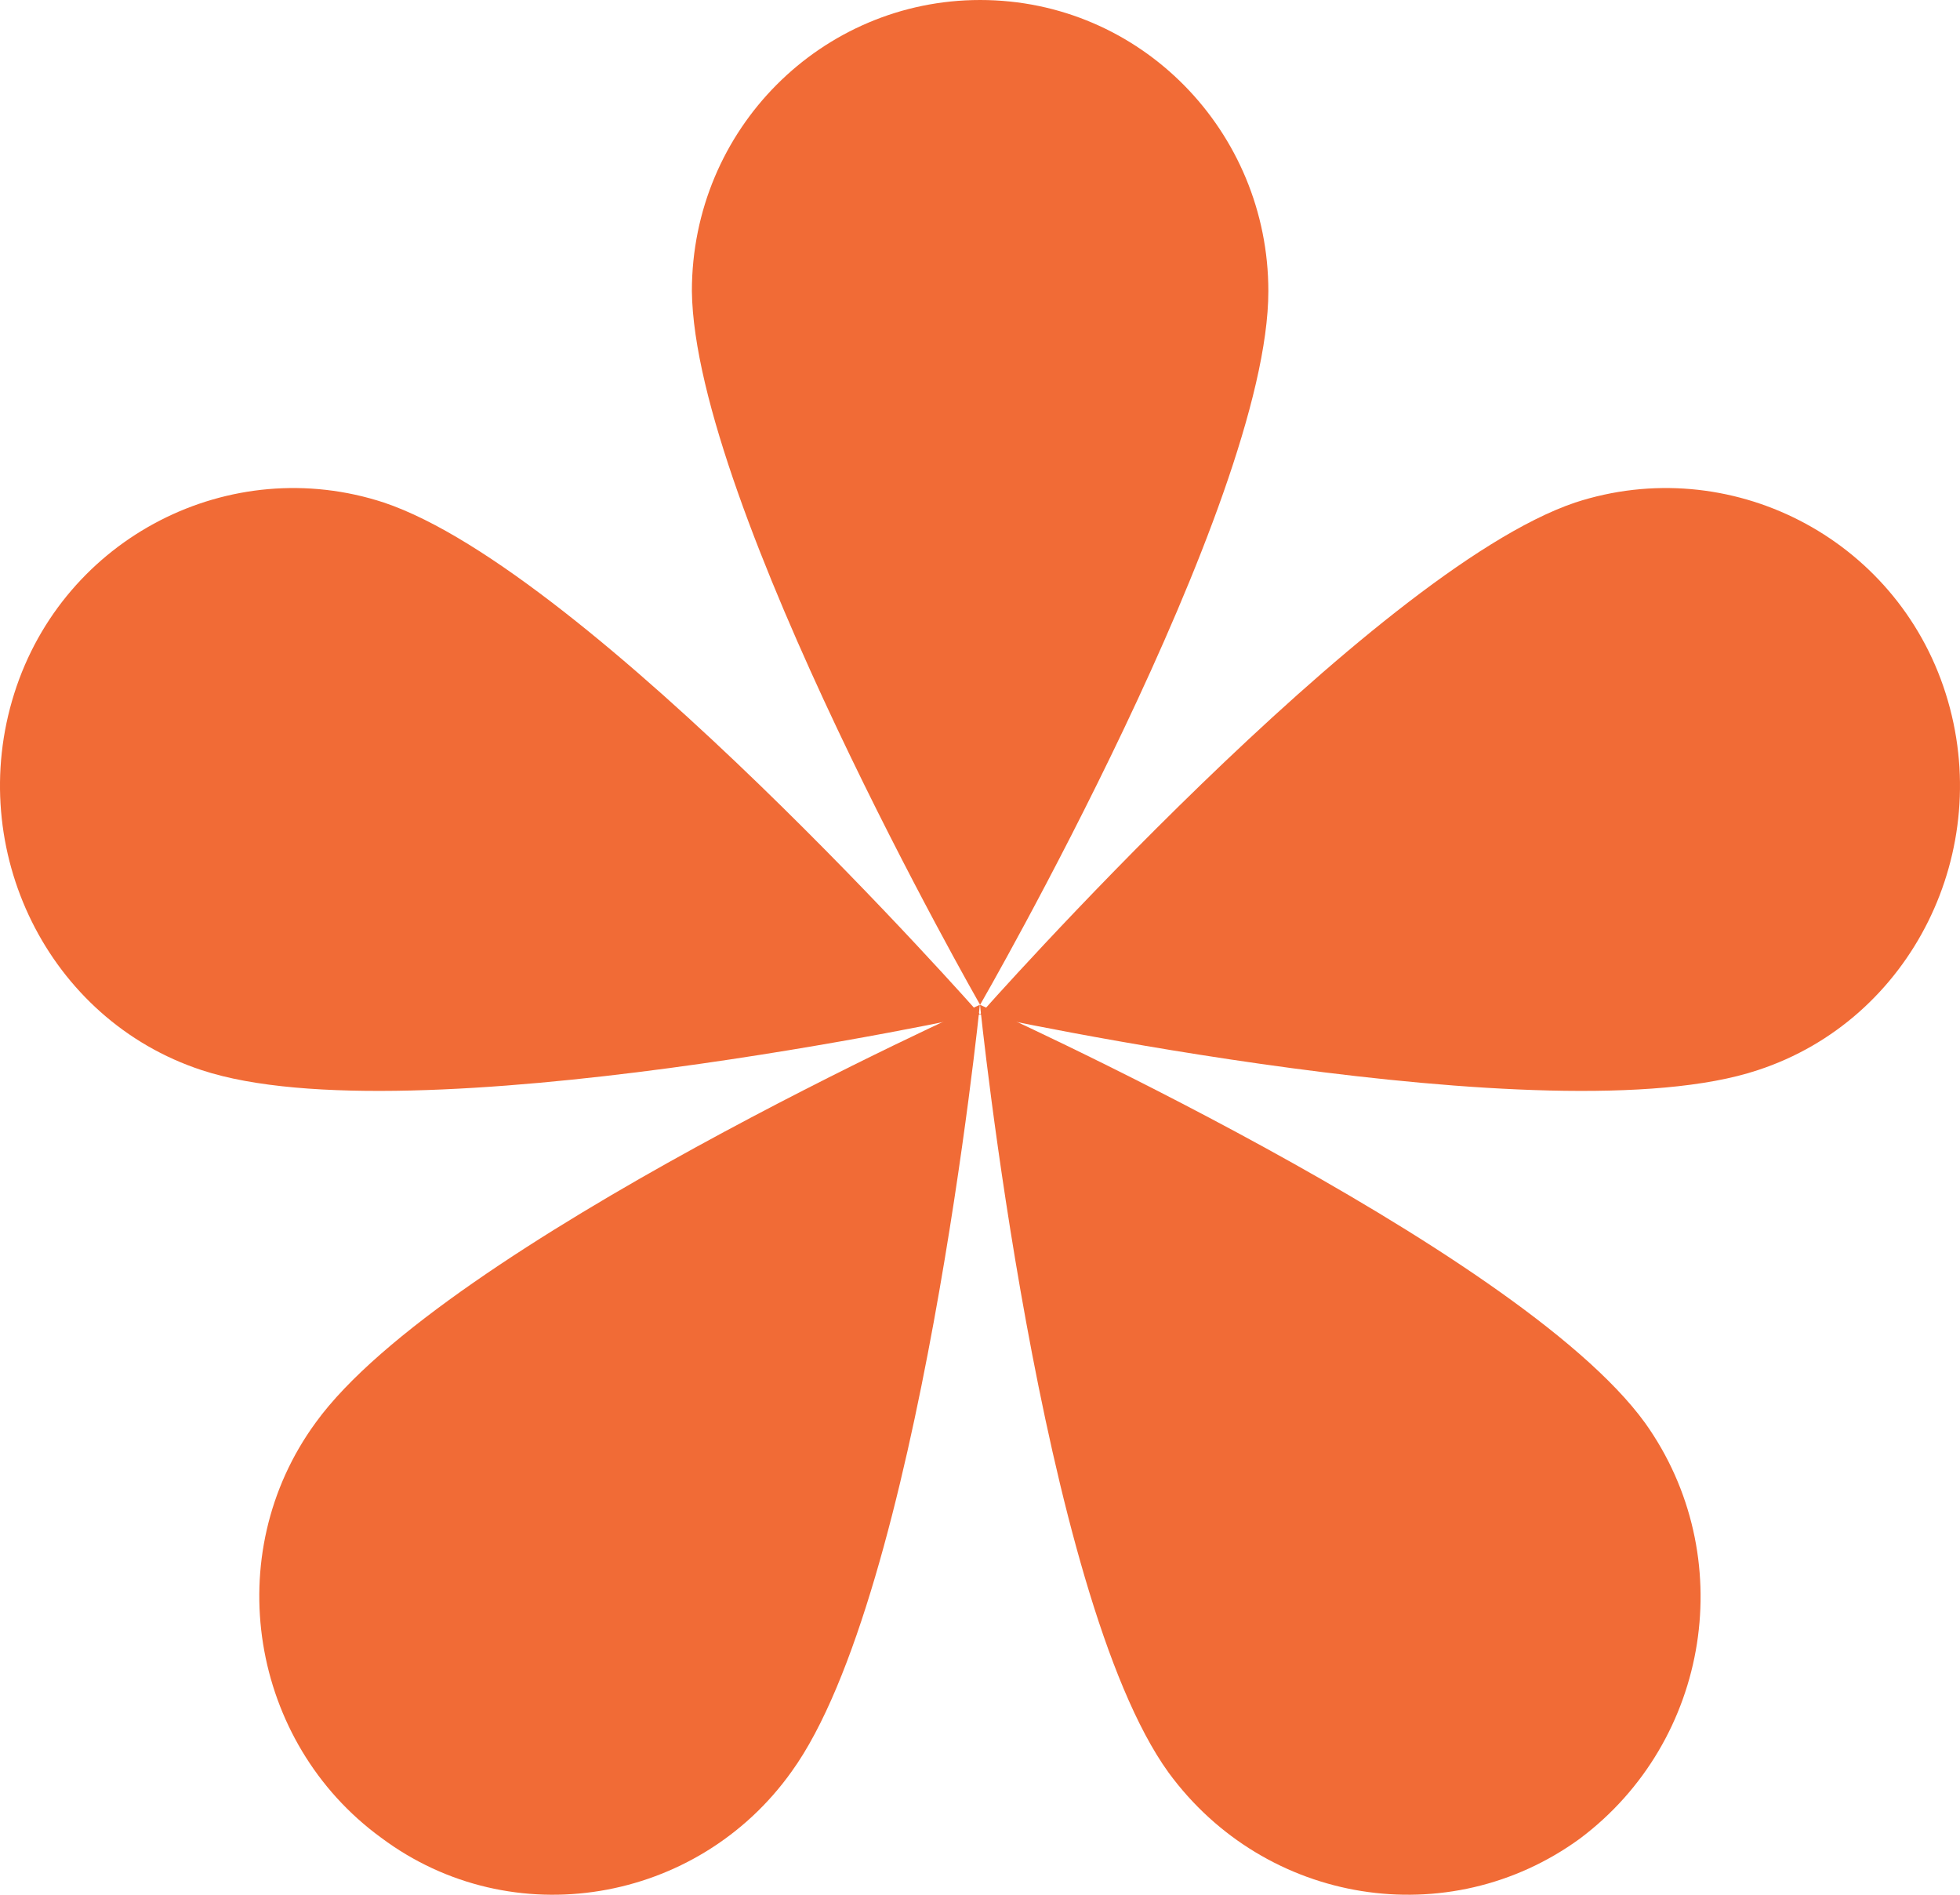 <?xml version="1.0" encoding="UTF-8"?> <svg xmlns="http://www.w3.org/2000/svg" width="60" height="58" viewBox="0 0 60 58" fill="none"><g clip-path="url(#clip0_5621_1846)"><path fill-rule="evenodd" clip-rule="evenodd" d="M30.003 30.758C30.003 30.758 38.827 15.458 38.827 8.912C38.827 4.022 34.922 0 30.003 0C25.162 0 21.18 3.943 21.18 8.912C21.258 15.458 30.003 30.758 30.003 30.758Z" fill="#F16B36"></path><path fill-rule="evenodd" clip-rule="evenodd" d="M30 31.053C30 31.053 47.498 34.868 53.81 32.758C58.524 31.215 61.081 26.019 59.562 21.229C58.044 16.439 52.931 13.841 48.217 15.384C41.985 17.495 30 31.053 30 31.053Z" fill="#F16B36"></path><path fill-rule="evenodd" clip-rule="evenodd" d="M30 30.758C30 30.758 31.844 48.83 35.772 54.26C38.739 58.312 44.35 59.203 48.359 56.286C52.367 53.287 53.249 47.614 50.363 43.562C46.435 38.133 30 30.758 30 30.758Z" fill="#F16B36"></path><path fill-rule="evenodd" clip-rule="evenodd" d="M29.996 30.758C29.996 30.758 13.588 38.123 9.665 43.546C6.704 47.593 7.664 53.339 11.666 56.253C15.669 59.248 21.352 58.276 24.233 54.23C28.155 48.807 29.996 30.758 29.996 30.758Z" fill="#F16B36"></path><path fill-rule="evenodd" clip-rule="evenodd" d="M30 31.053C30 31.053 18.047 17.495 11.752 15.384C7.05 13.841 1.95 16.439 0.436 21.229C-1.078 26.019 1.472 31.215 6.174 32.758C12.549 34.868 30 31.053 30 31.053Z" fill="#F16B36"></path></g><defs><clipPath id="clip0_5621_1846"><rect width="60" height="58" fill="white"></rect></clipPath></defs></svg> 